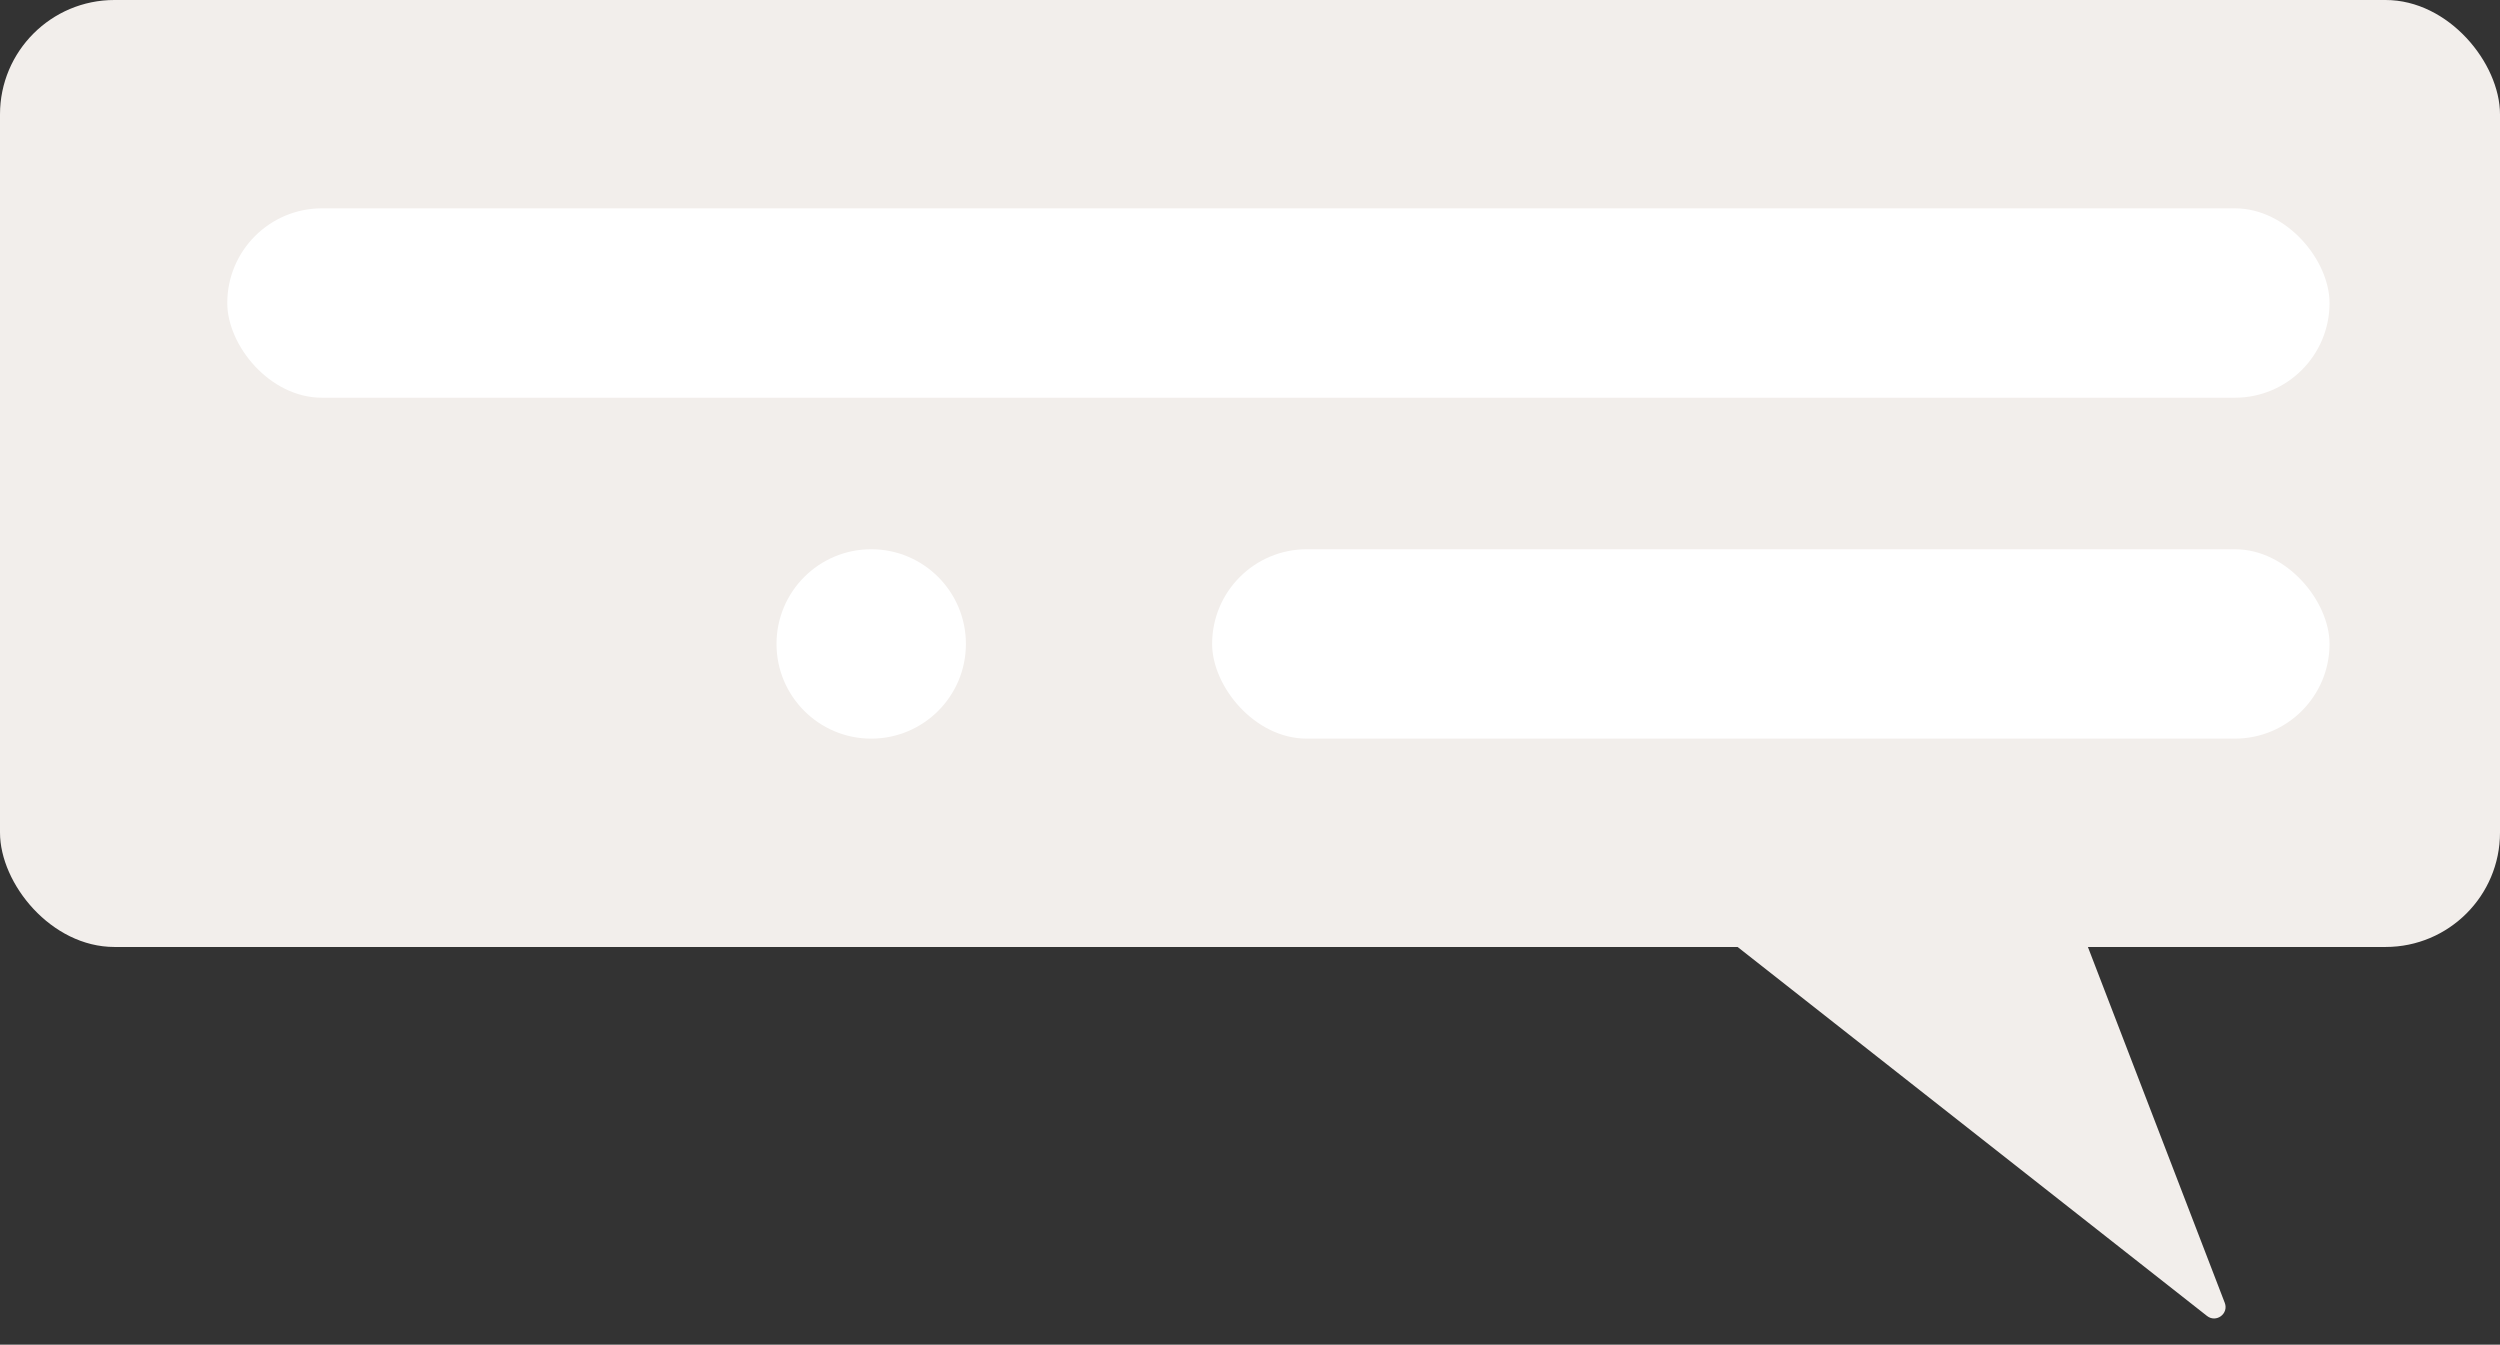 <?xml version="1.0" encoding="UTF-8"?> <svg xmlns="http://www.w3.org/2000/svg" width="132" height="71" viewBox="0 0 132 71" fill="none"><rect x="0" y="0" width="132" height="71" fill="#333333" stroke="none"/><rect width="132" height="50" rx="6.042" fill="#F2EEEB"></rect><rect x="12" y="11" width="111" height="10" rx="5" fill="white"></rect><rect x="64" y="29" width="59" height="10" rx="5" fill="white"></rect><path d="M117.468 68.791L108.438 45.312L85.781 45.312L116.531 69.483C117.013 69.862 117.688 69.364 117.468 68.791Z" fill="#F2EEEB"></path><ellipse cx="5" cy="5" rx="5" ry="5" transform="matrix(1 -8.74228e-08 -8.74228e-08 -1 41 39)" fill="white"></ellipse></svg> 